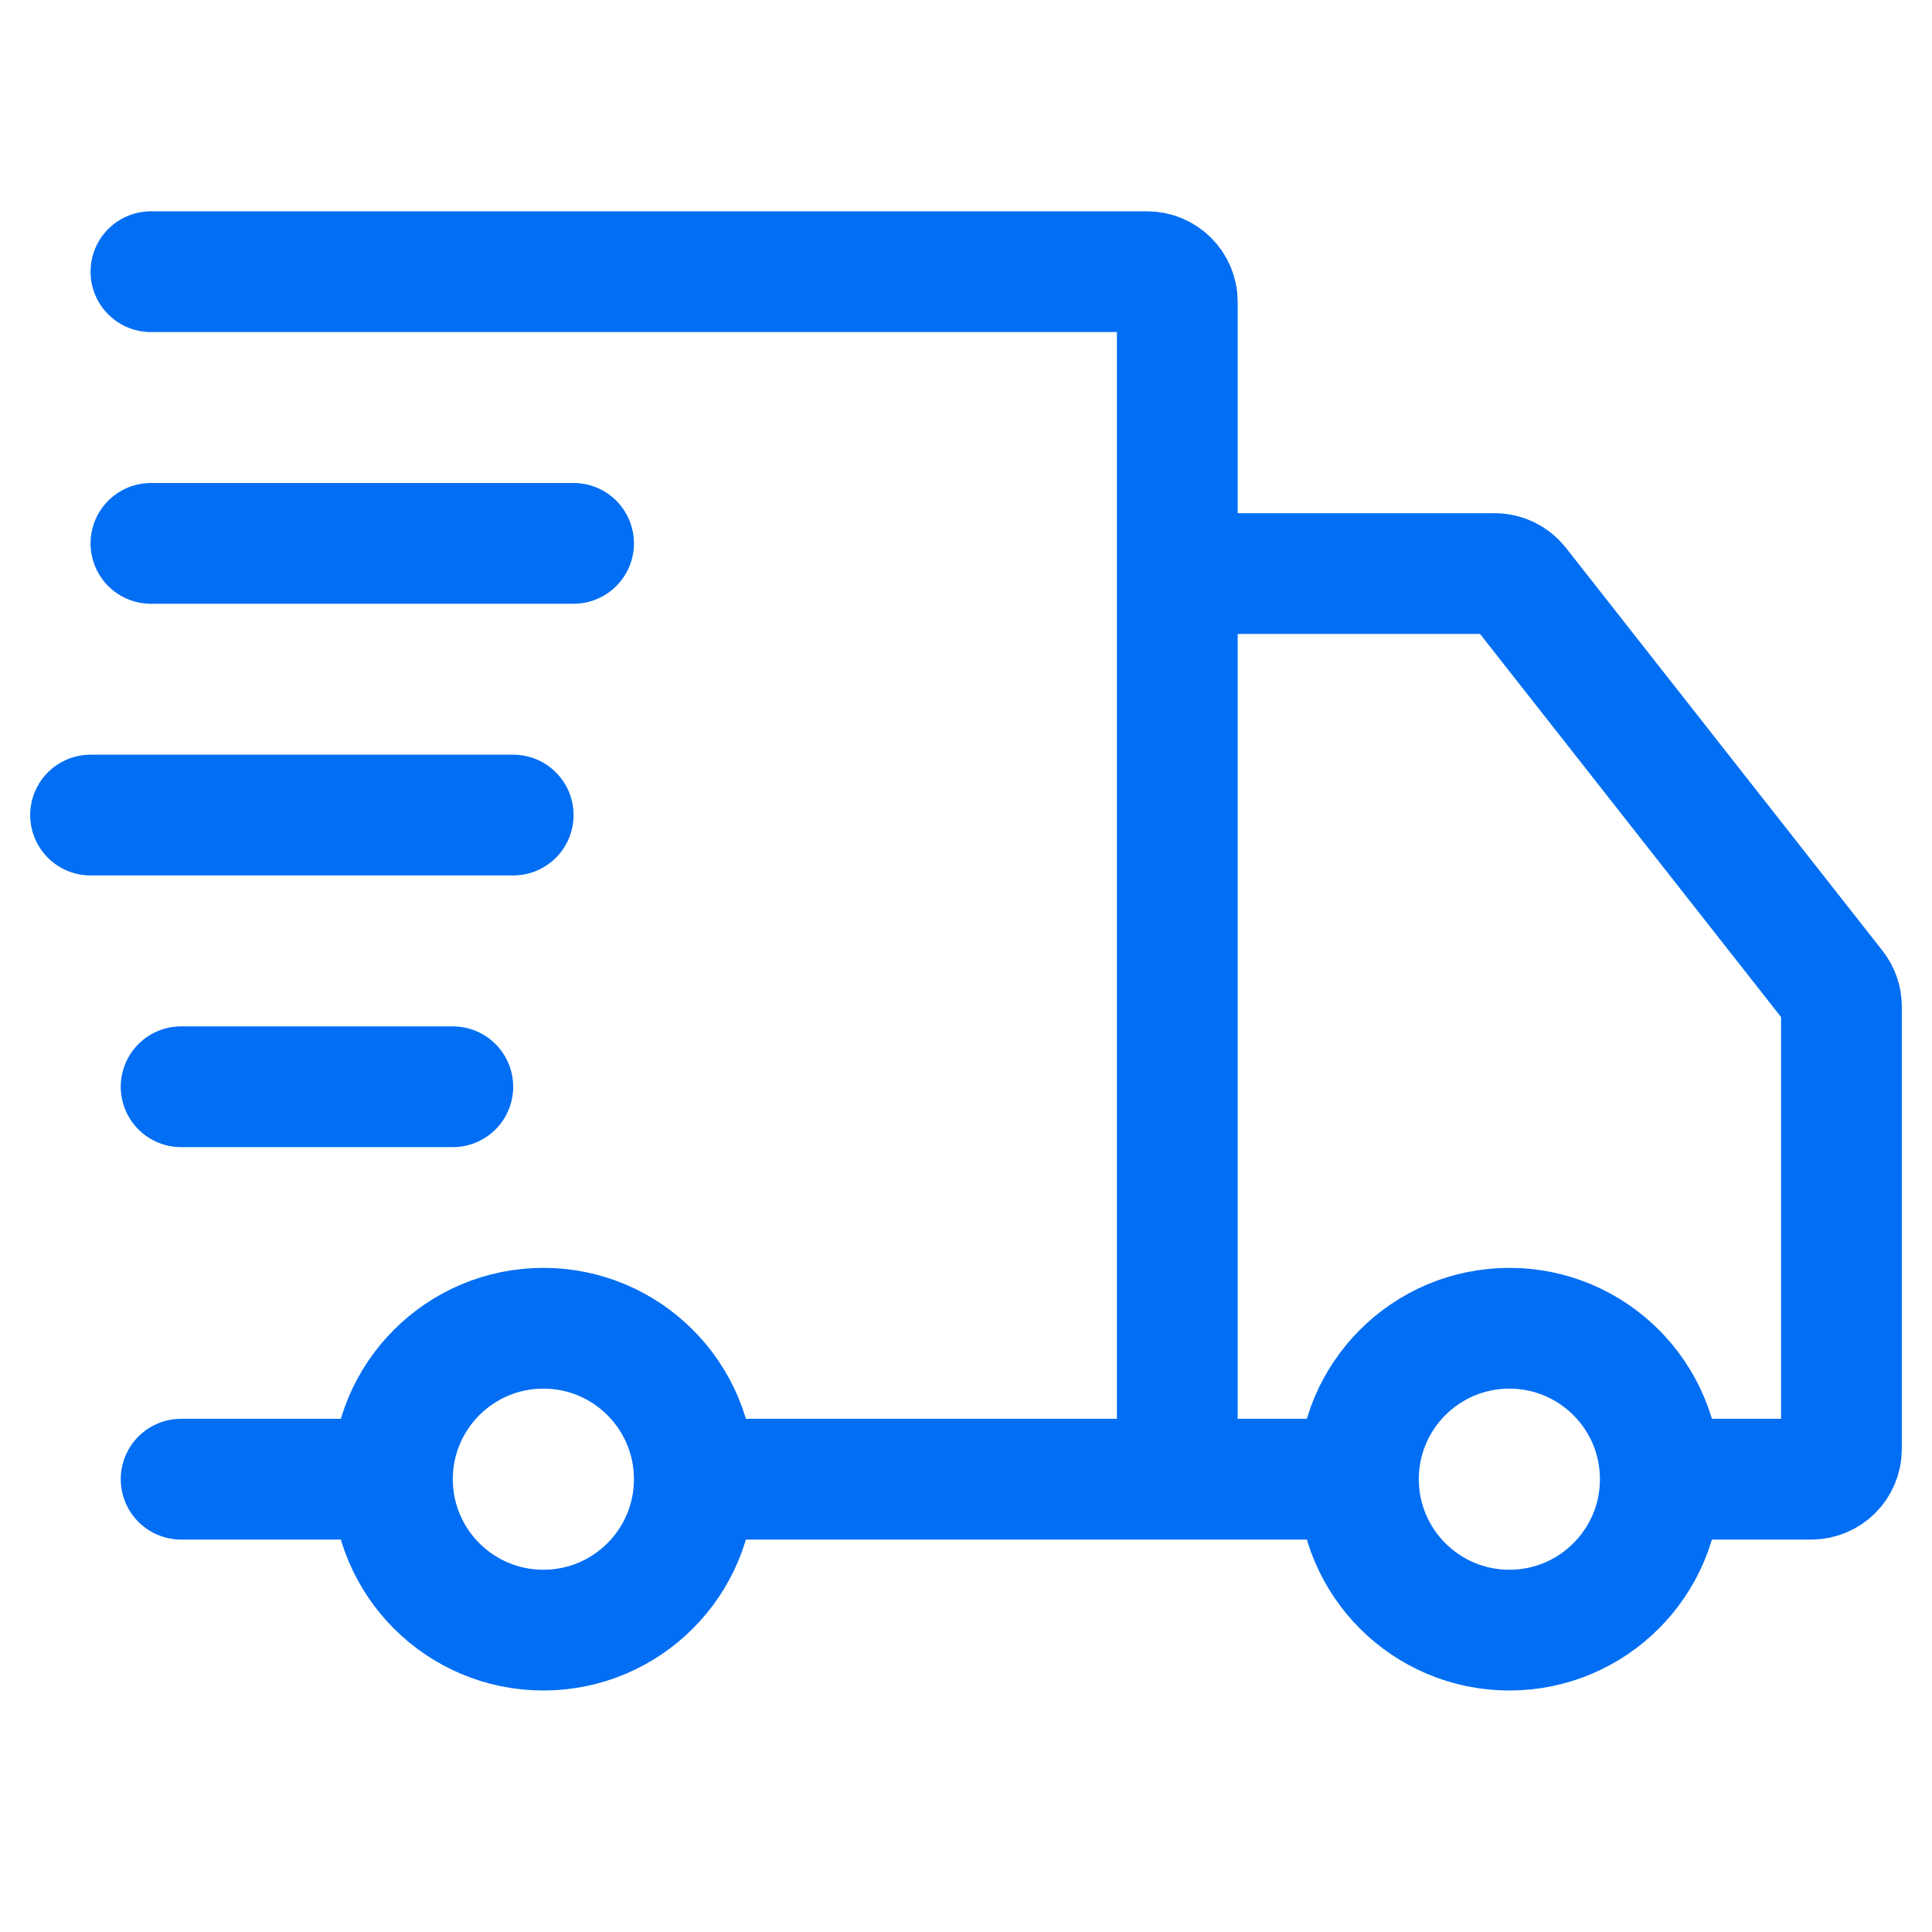 <svg width="64" height="64" viewBox="0 0 64 64" fill="none" xmlns="http://www.w3.org/2000/svg">
<path d="M5 9H38C38.552 9 39 9.448 39 10V19M39 19V49M39 19H49.514C49.821 19 50.111 19.141 50.3 19.382L60.786 32.728C60.925 32.904 61 33.122 61 33.346V48C61 48.552 60.552 49 60 49H55M39 49H23M39 49H45M23 49C23 51.761 20.761 54 18 54C15.239 54 13 51.761 13 49M23 49C23 46.239 20.761 44 18 44C15.239 44 13 46.239 13 49M45 49C45 51.761 47.239 54 50 54C52.761 54 55 51.761 55 49M45 49C45 46.239 47.239 44 50 44C52.761 44 55 46.239 55 49M13 49H6M19 18H5M17 27H3M15 36H6" stroke="#016EF4" stroke-width="4" stroke-linecap="round"/>
</svg>

